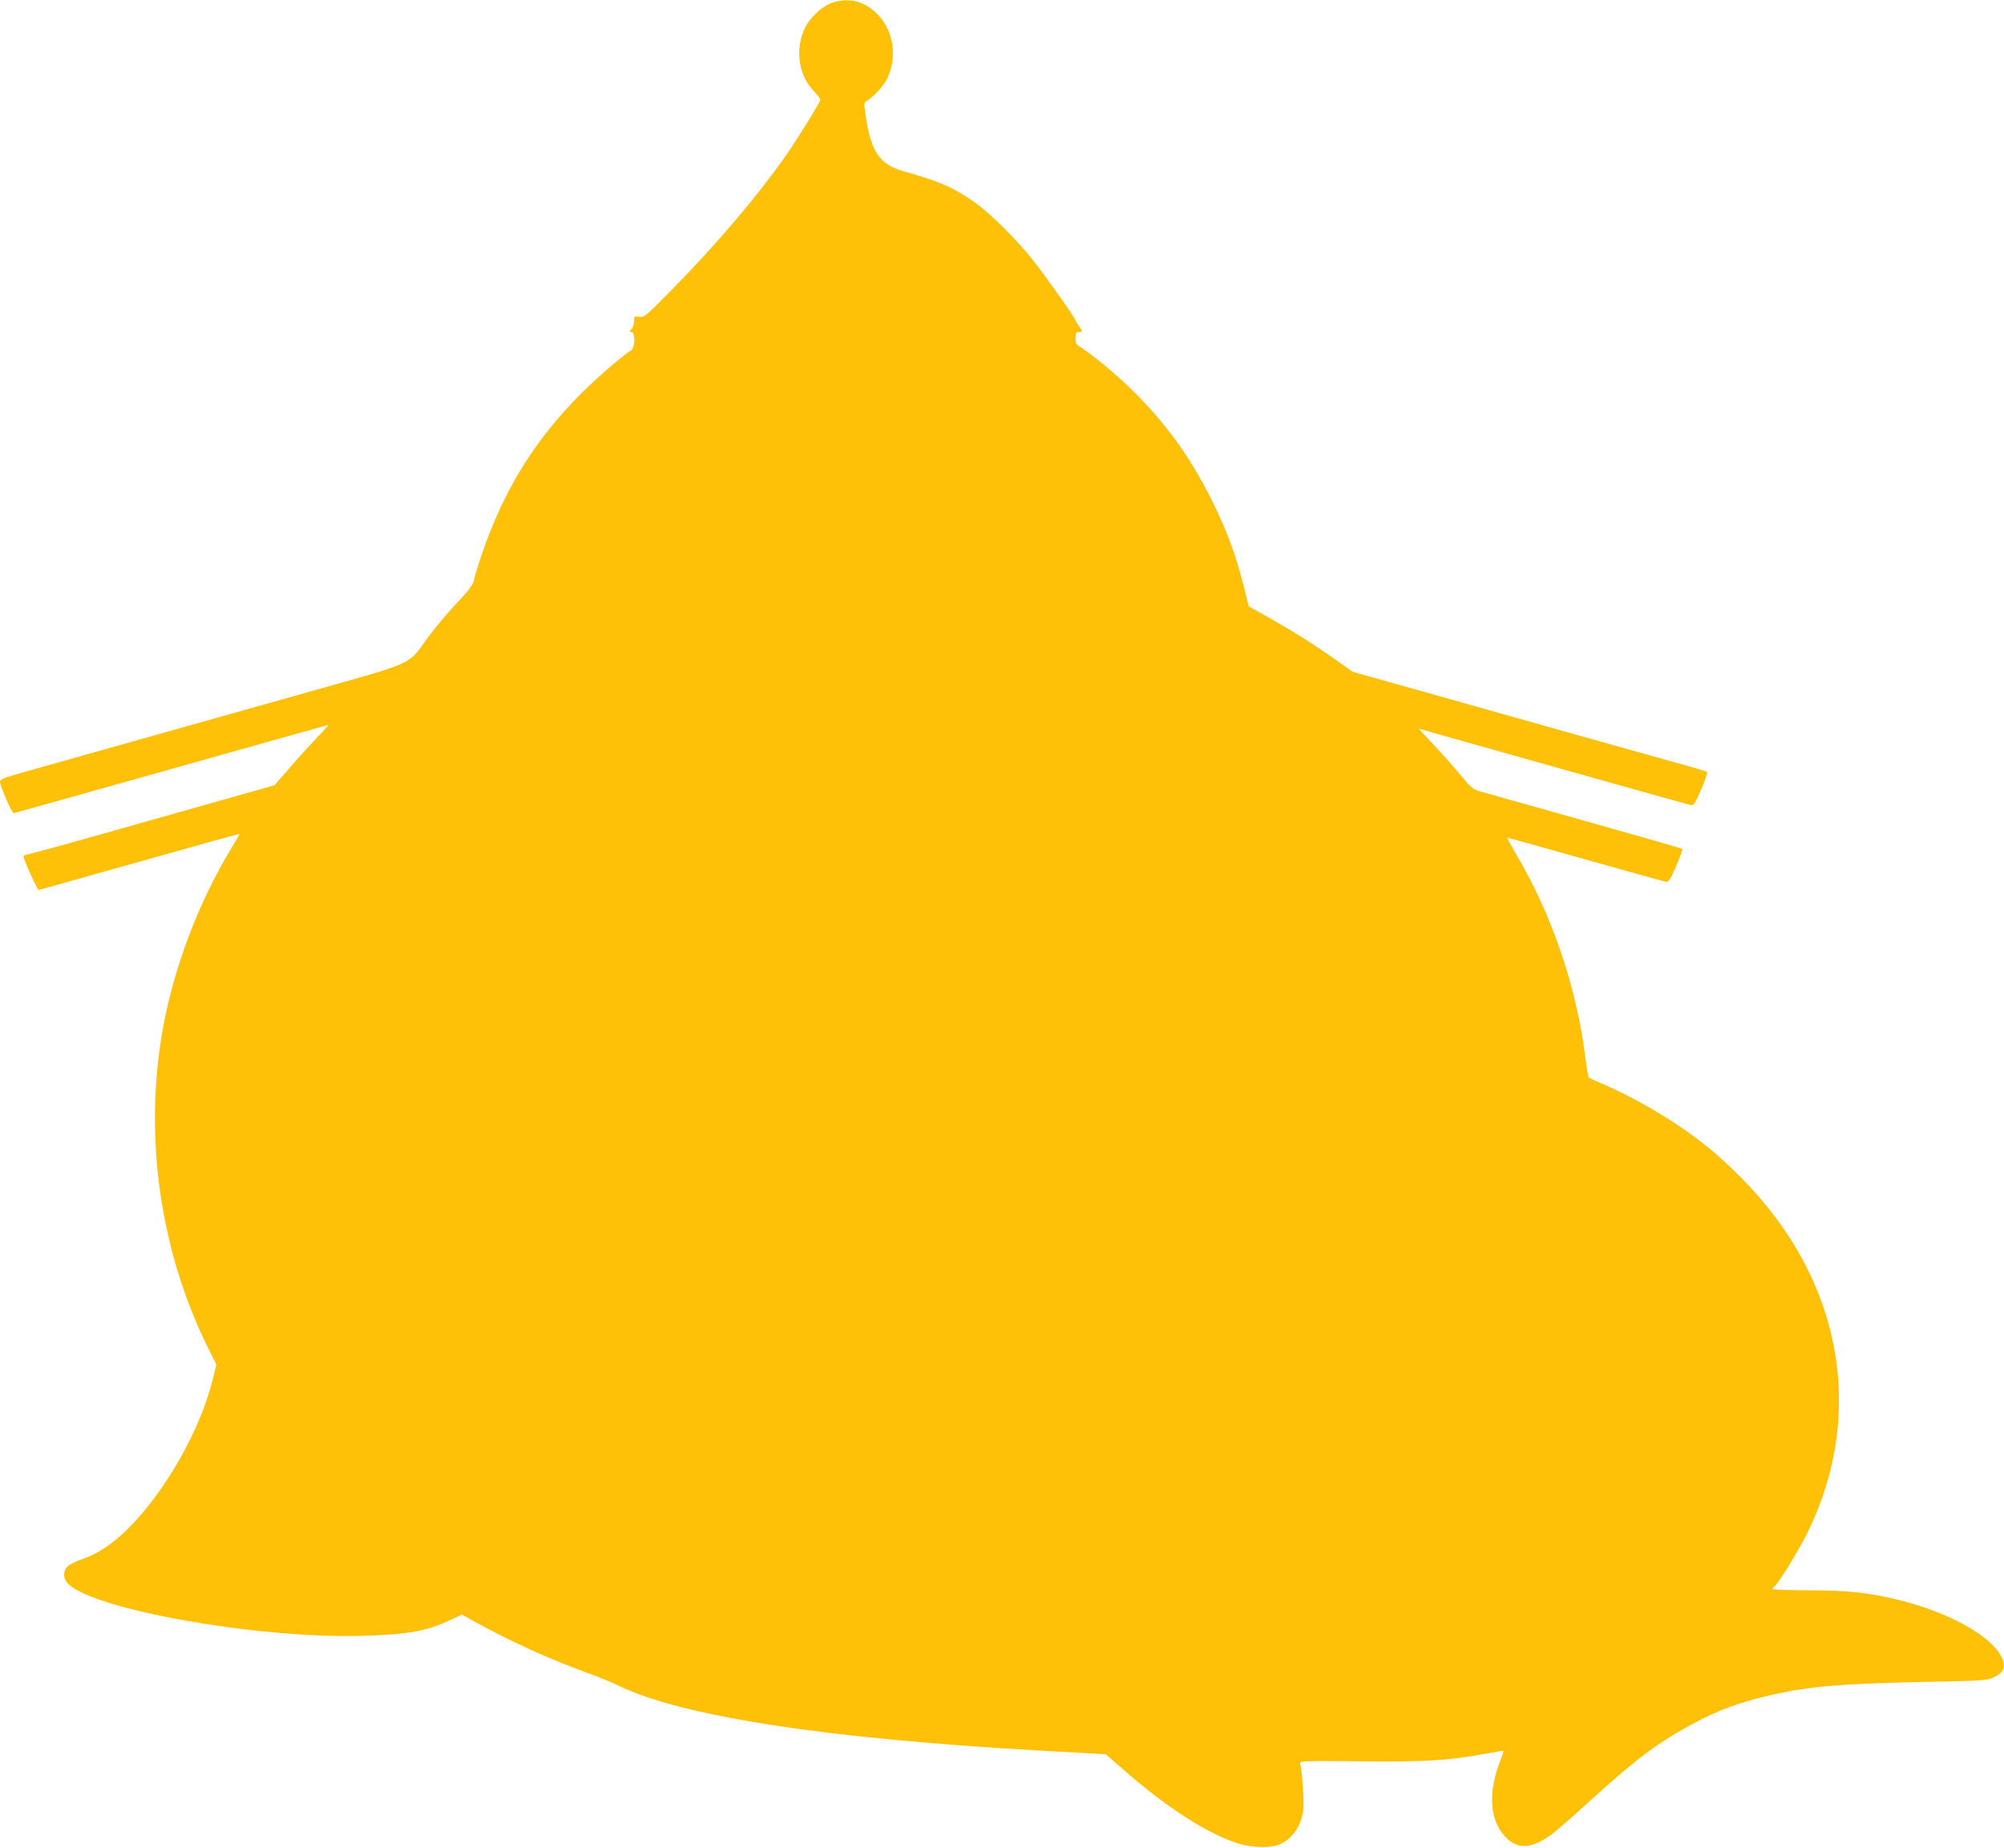 <?xml version="1.0" standalone="no"?>
<!DOCTYPE svg PUBLIC "-//W3C//DTD SVG 20010904//EN"
 "http://www.w3.org/TR/2001/REC-SVG-20010904/DTD/svg10.dtd">
<svg version="1.0" xmlns="http://www.w3.org/2000/svg"
 width="1280pt" height="1180pt" viewBox="0 0 1280 1180"
 preserveAspectRatio="xMidYMid meet">
<g transform="translate(0,1180) scale(0.1,-0.1)"
fill="#ffc107" stroke="none">
<path d="M5319 11784 c-60 -18 -143 -92 -175 -157 -35 -68 -47 -153 -34 -230
14 -75 39 -126 91 -182 21 -23 39 -46 39 -52 0 -13 -142 -243 -217 -351 -181
-260 -447 -573 -735 -865 -165 -168 -174 -175 -205 -170 -32 5 -33 4 -33 -28
0 -18 -7 -41 -17 -51 -15 -17 -15 -18 0 -18 26 0 24 -101 -2 -117 -58 -36
-231 -186 -328 -285 -248 -250 -426 -517 -558 -838 -48 -116 -101 -272 -120
-354 -3 -17 -39 -65 -85 -113 -90 -95 -177 -200 -240 -290 -79 -114 -108 -127
-495 -236 -325 -92 -1747 -492 -2057 -579 -130 -37 -148 -44 -148 -62 1 -27
77 -201 87 -199 9 1 1305 366 1739 488 145 41 267 75 270 75 4 0 -34 -42 -83
-93 -49 -51 -127 -138 -174 -193 l-86 -99 -404 -114 c-222 -63 -577 -163 -789
-223 -211 -59 -390 -108 -397 -108 -7 0 -13 -4 -13 -9 0 -18 89 -216 97 -214
4 0 177 49 383 107 778 219 900 253 900 249 0 -2 -26 -47 -59 -101 -204 -338
-362 -756 -431 -1142 -123 -690 -18 -1422 292 -2044 l50 -100 -22 -90 c-78
-321 -298 -712 -536 -952 -99 -100 -198 -166 -296 -200 -40 -13 -82 -34 -95
-46 -33 -31 -31 -81 4 -115 178 -165 1203 -346 1863 -330 299 8 419 28 568 98
l83 38 88 -49 c220 -122 474 -237 715 -324 71 -26 154 -60 185 -75 400 -200
1325 -343 2711 -421 96 -5 229 -12 294 -16 l119 -7 109 -95 c274 -241 533
-408 728 -472 100 -33 226 -34 285 -3 78 41 127 118 140 219 6 44 -9 252 -21
294 -4 14 37 16 378 12 407 -5 569 5 805 48 60 11 111 20 115 20 4 0 -4 -26
-17 -58 -82 -201 -71 -386 28 -491 82 -86 172 -80 307 22 30 23 136 115 235
206 285 260 428 368 645 486 168 92 307 143 510 190 247 56 448 73 975 84 375
7 403 9 447 28 76 35 87 80 37 157 -88 133 -361 274 -669 345 -180 42 -306 55
-547 55 -128 1 -233 4 -233 8 0 4 5 10 11 14 24 15 155 227 215 349 376 767
216 1621 -426 2265 -137 138 -242 225 -395 329 -154 104 -350 211 -505 276
-36 15 -68 30 -72 33 -4 4 -14 66 -23 137 -57 448 -216 912 -443 1293 -33 56
-58 102 -55 102 7 0 115 -30 683 -190 173 -49 323 -90 333 -92 14 -2 27 18 63
101 24 57 42 106 40 109 -6 5 -169 52 -791 227 -247 69 -473 133 -501 141 -46
13 -59 24 -123 102 -40 48 -117 135 -171 193 l-99 106 97 -28 c53 -15 284 -79
512 -144 783 -221 1115 -313 1133 -317 15 -2 27 18 63 101 25 57 41 107 37
111 -4 4 -91 30 -193 58 -185 51 -1056 296 -1718 483 l-353 99 -121 86 c-147
103 -263 175 -423 265 l-119 67 -32 128 c-50 198 -107 353 -199 539 -134 272
-284 483 -493 694 -104 104 -269 243 -345 290 -32 20 -37 27 -37 62 0 32 3 39
20 39 25 0 25 5 1 38 -10 15 -20 32 -22 37 -10 27 -199 293 -274 387 -105 132
-265 290 -364 362 -133 95 -234 140 -456 201 -156 44 -212 124 -246 356 -12
83 -12 83 12 98 45 28 111 103 130 148 64 149 31 316 -84 419 -77 69 -169 89
-268 58z"/>
</g>
</svg>

